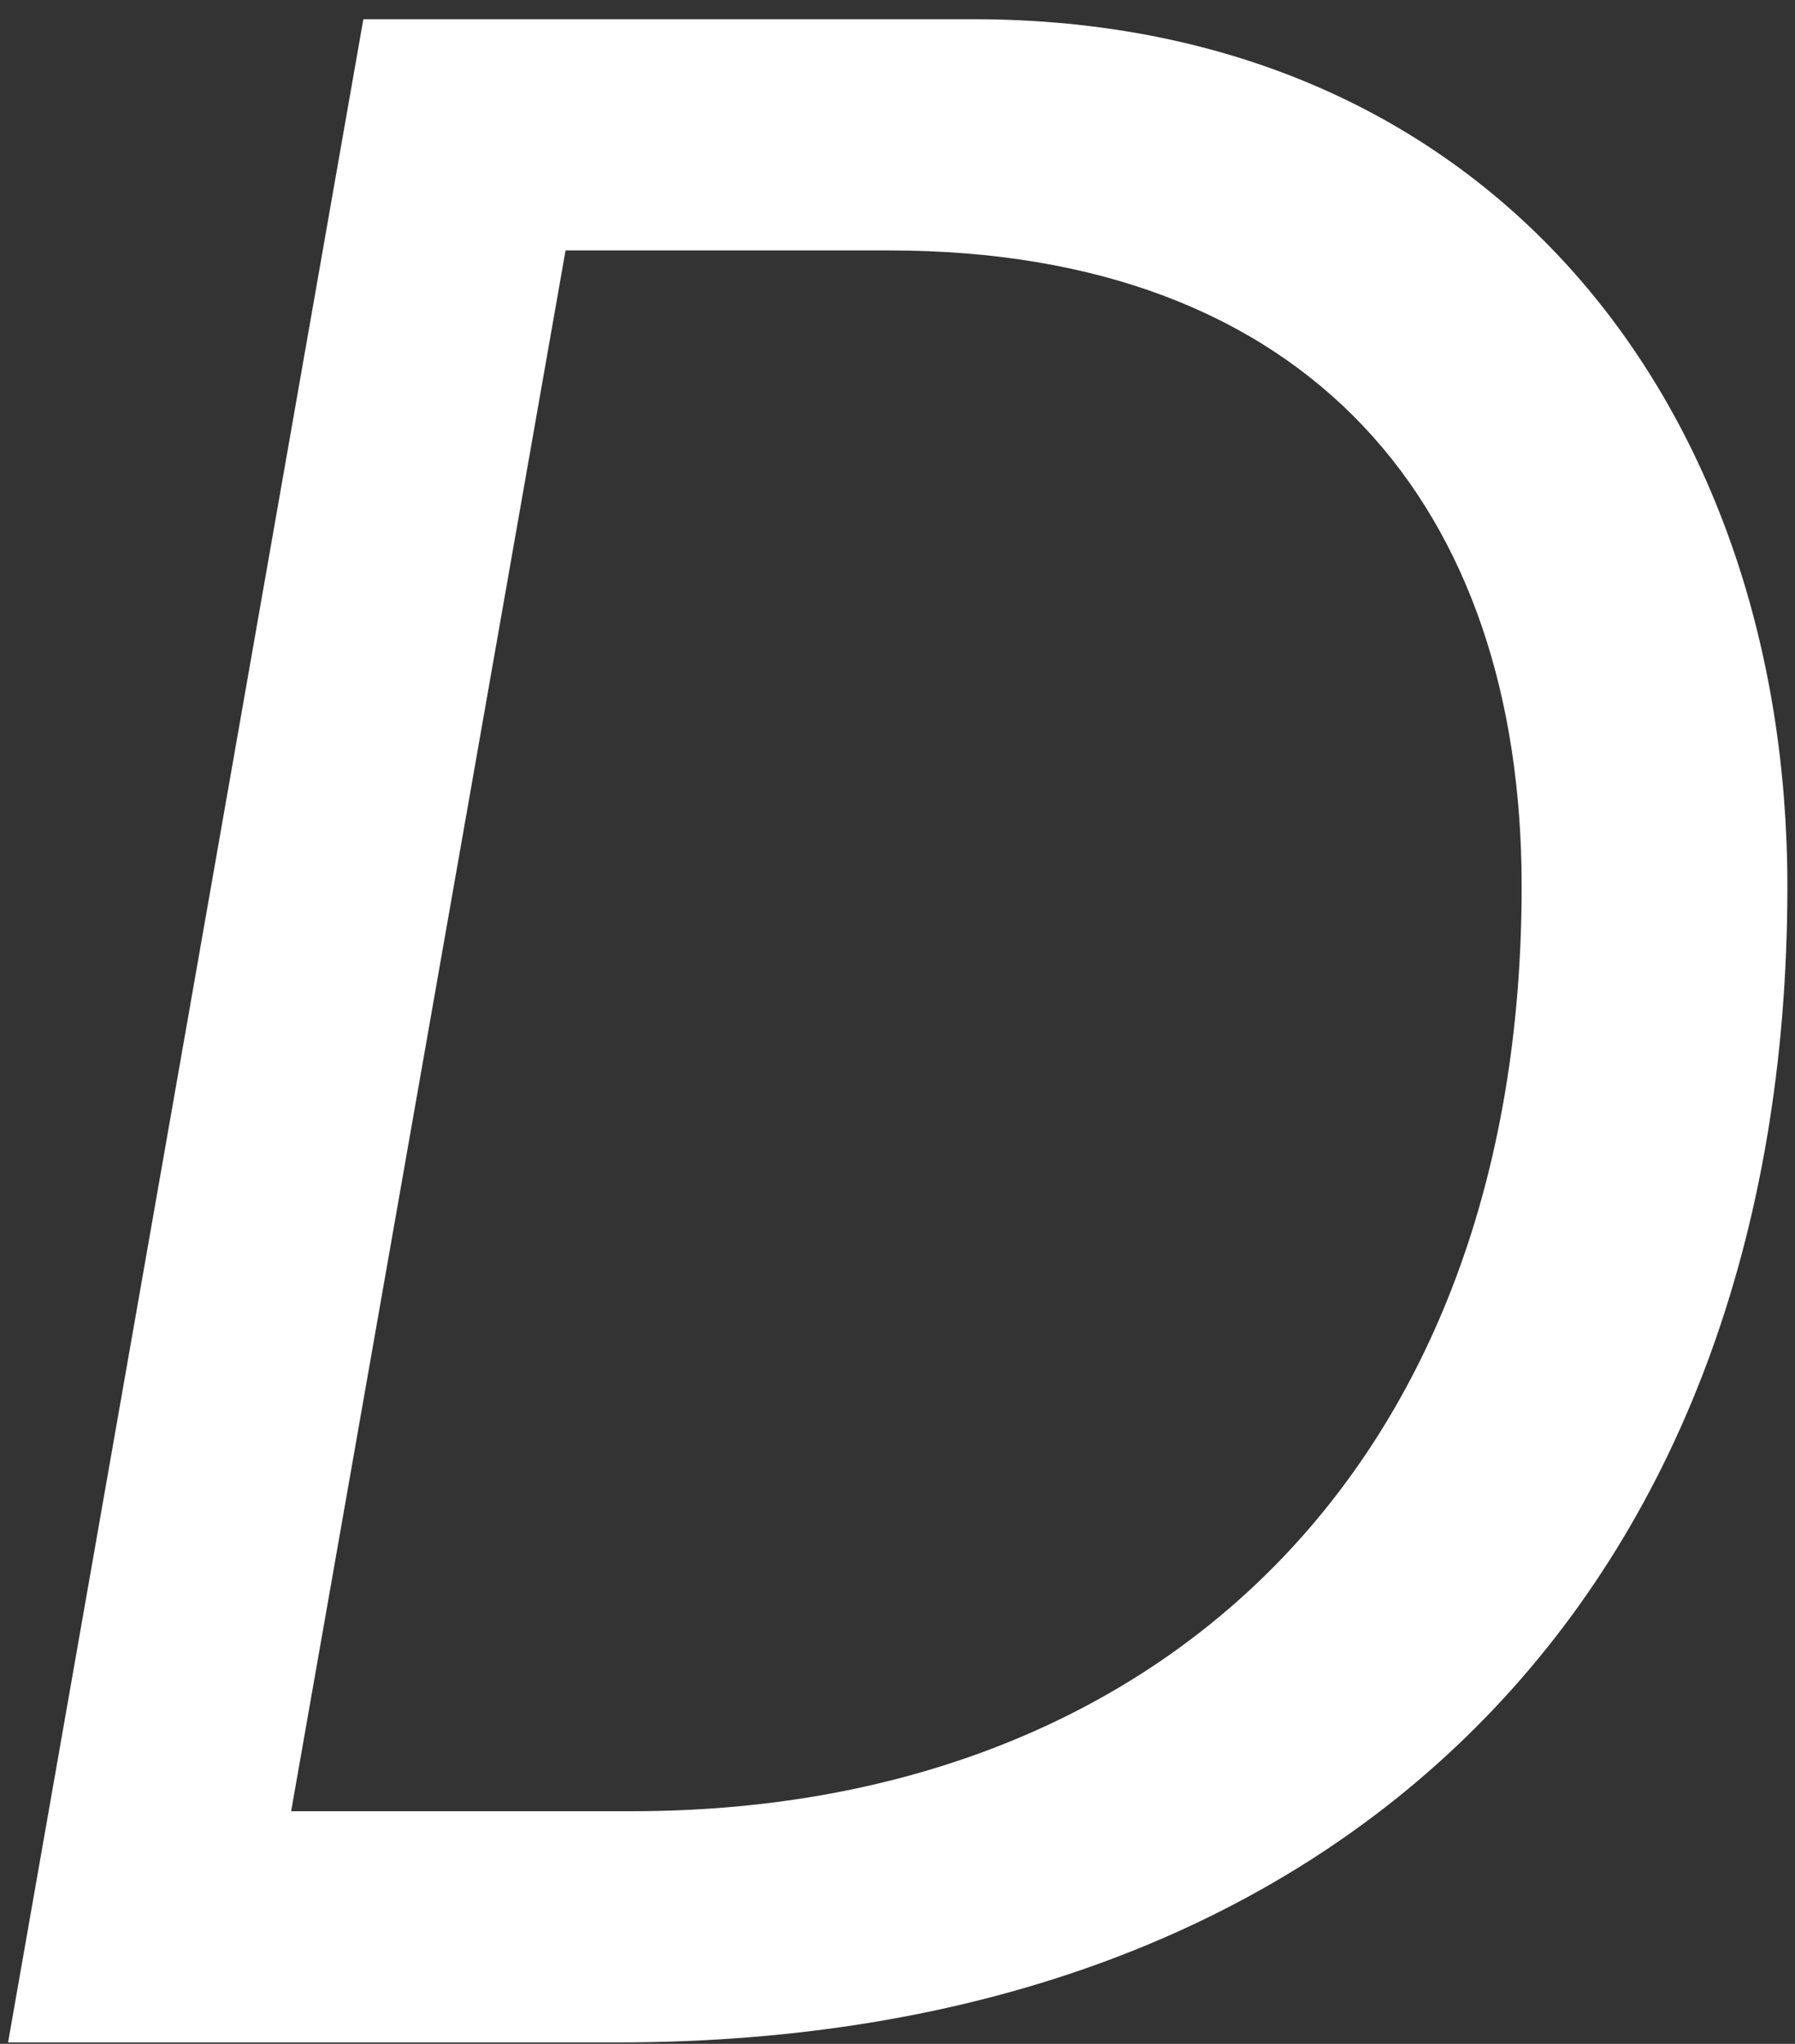 <svg xmlns="http://www.w3.org/2000/svg" width="87" height="99" viewBox="0 0 87 99">
  <rect x="0" y="0" width="87" height="99" fill="#333333" stroke="none"/>
  <defs>
    <style>
      .cls-1 {
        fill: #fff;
        fill-rule: evenodd;
      }
    </style>
  </defs>
  <path id="PRODUCTS" class="cls-1" d="M47.151,0.93H17.611l-17.22,98h29.54c35.28,0,56.7-21.98,56.7-56C86.631,19.83,72.351.93,47.151,0.93Zm-33.04,86.8,13.3-75.6h15.68c20.44,0,30.66,12.46,30.66,30.8,0,28.28-17.78,44.8-43.12,44.8H14.111Z"/>
</svg>
